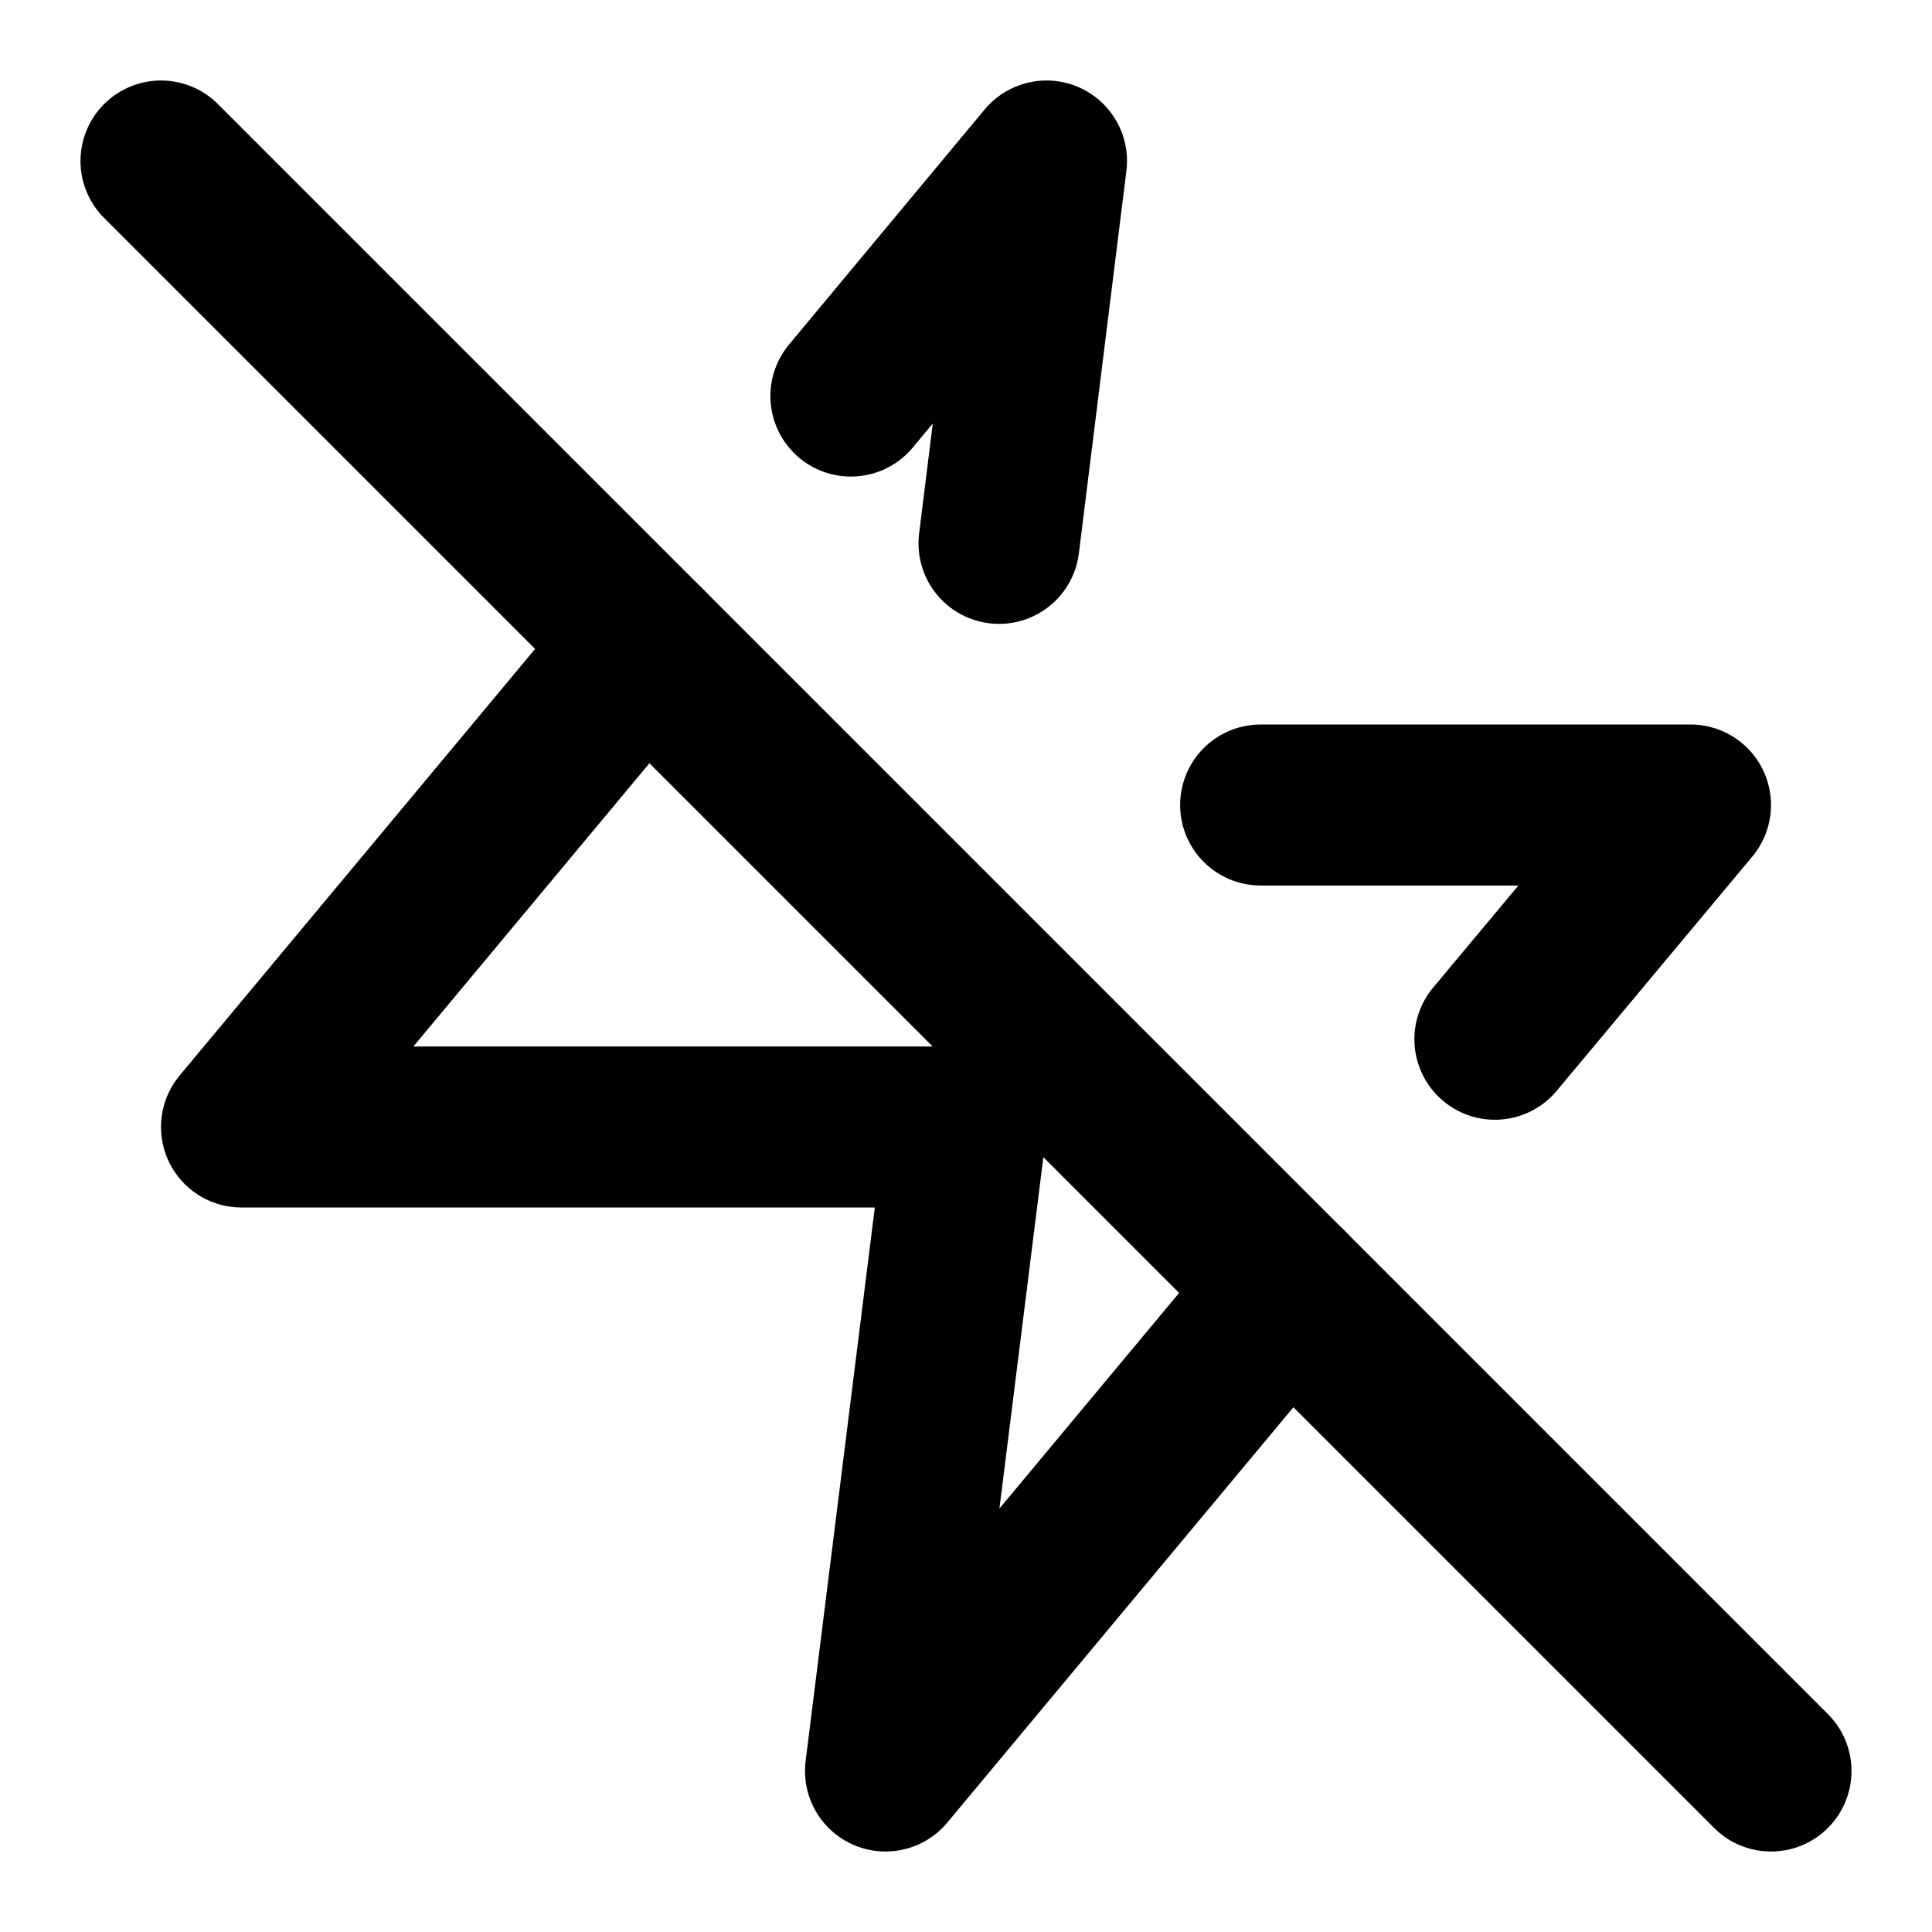 <svg xmlns="http://www.w3.org/2000/svg" viewBox="0 0 24 24" fill="none" stroke="currentColor" stroke-width="2" stroke-linecap="round" stroke-linejoin="round">
  <polyline points="12.41 6.75 13 2 10.57 4.92"/>
  <polyline points="18.57 12.91 21 10 15.66 10"/>
  <polyline points="8 8 3 14 12 14 11 22 16 16"/>
  <line x1="2" y1="2" x2="22" y2="22"/>
</svg>